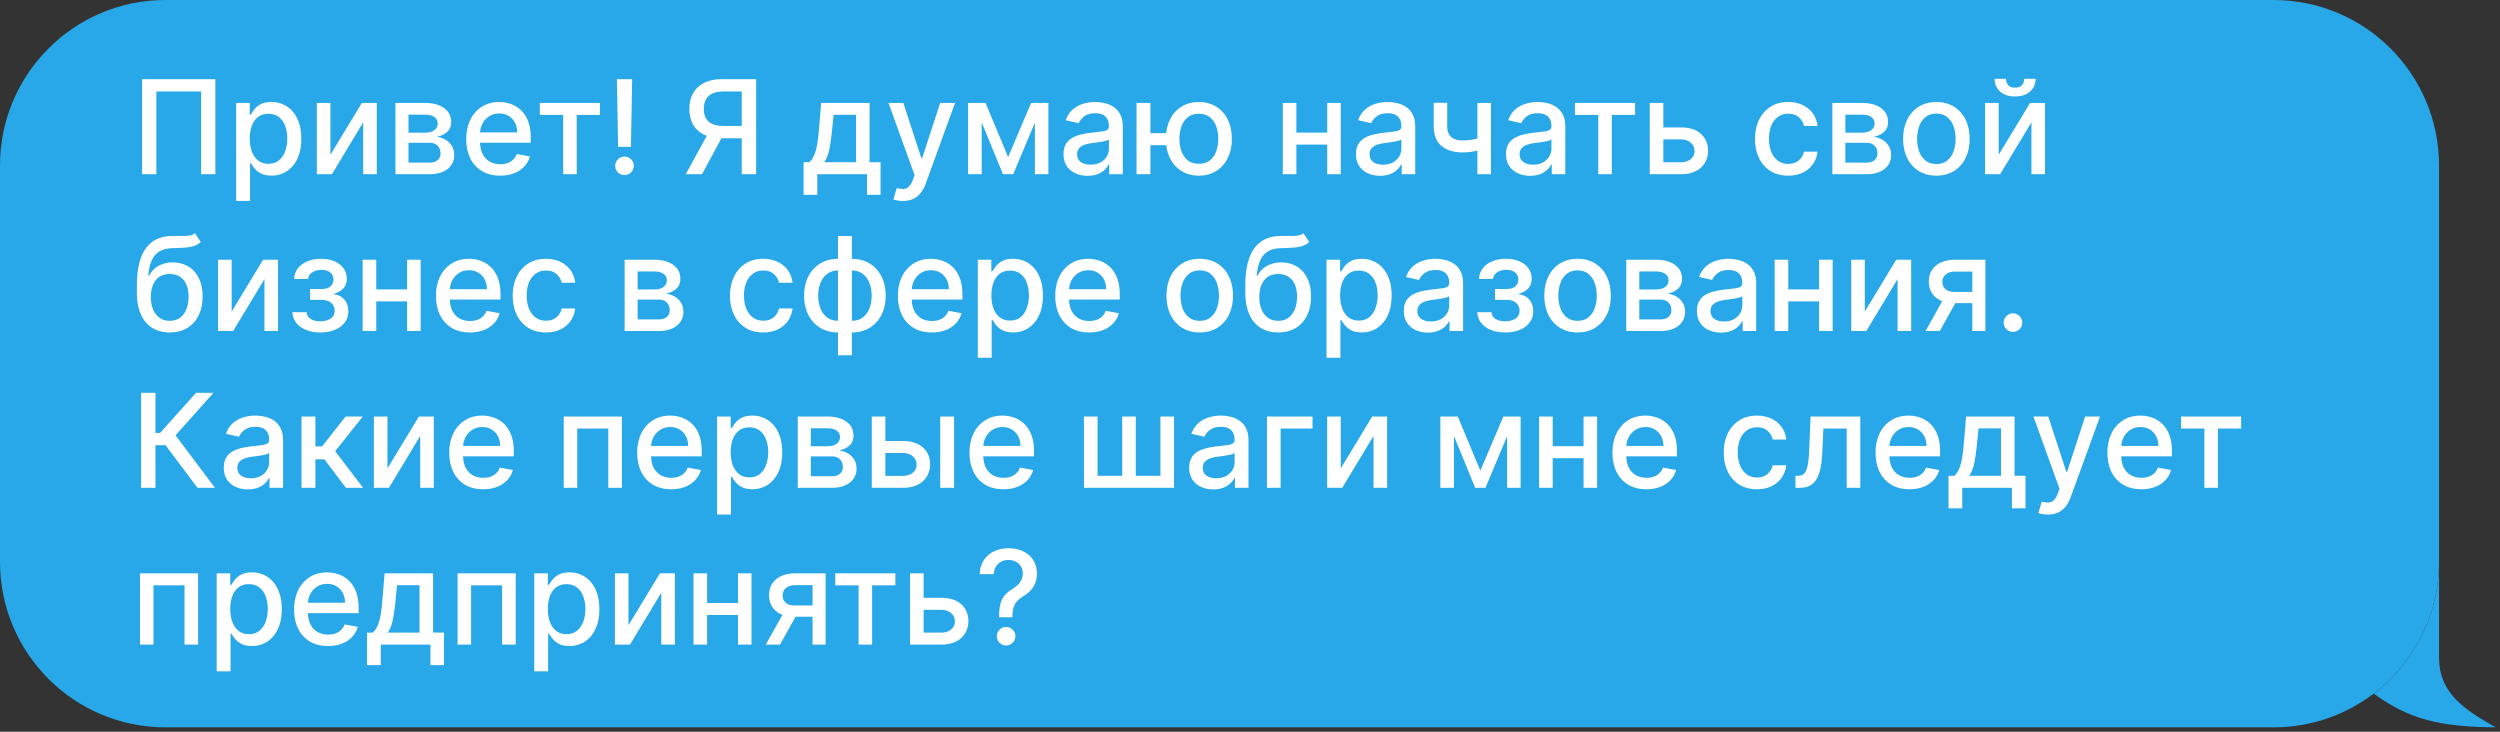 <svg xmlns="http://www.w3.org/2000/svg" width="287" height="84" fill="none"><rect width="100%" height="100%" fill="#333333" stroke="none"/><path fill="#28A8E8" d="M280 19c0-10.493-8.507-19-19-19H19C8.507 0 0 8.507 0 19v45.5c0 10.493 8.507 19 19 19h242c4.322 0 8.308-1.443 11.5-3.874 4.558-3.471 7.5-8.955 7.5-15.126V19z"/><path fill="#28A8E8" d="M280 64.5v11c0 4.126 3 6 6.5 8-6.382-.064-9.866-.875-14-3.874 4.558-3.471 7.5-8.955 7.5-15.126z"/><path fill="#fff" d="M114.697 70.862v-.101c.007-.66.073-1.186.197-1.577.128-.39.309-.706.544-.948a4.14 4.14 0 0 1 .847-.66 3.5 3.5 0 0 0 .575-.453c.17-.167.305-.359.405-.575a1.71 1.71 0 0 0 .149-.72c0-.316-.075-.589-.224-.82a1.492 1.492 0 0 0-.596-.532 1.75 1.75 0 0 0-.821-.192c-.273 0-.534.057-.783.17a1.49 1.49 0 0 0-.618.533c-.163.238-.257.545-.282.921h-1.619c.025-.639.186-1.179.484-1.619a2.84 2.84 0 0 1 1.183-1.007 3.865 3.865 0 0 1 1.635-.34c.654 0 1.225.122 1.715.367.491.241.87.58 1.14 1.017.274.434.411.94.411 1.519 0 .397-.063.756-.187 1.076a2.663 2.663 0 0 1-.533.846c-.227.249-.5.47-.82.66a3.582 3.582 0 0 0-.735.587c-.185.202-.32.442-.405.719-.085.277-.131.62-.138 1.028v.101h-1.524zm.805 3.239c-.292 0-.542-.103-.751-.31a1.03 1.03 0 0 1-.315-.755c0-.292.105-.54.315-.746.209-.21.459-.315.751-.315.287 0 .536.105.745.315a1 1 0 0 1 .32.745c0 .196-.05.375-.149.538-.096.16-.224.288-.384.384-.16.096-.337.144-.532.144zm-9.83-5.471h2.376c1.001 0 1.772.25 2.312.747.539.497.809 1.138.809 1.922 0 .512-.12.972-.362 1.38a2.534 2.534 0 0 1-1.06.97c-.465.234-1.032.351-1.699.351h-3.574v-8.182h1.56v6.808h2.014c.458 0 .834-.12 1.129-.357a1.14 1.14 0 0 0 .442-.922c0-.394-.147-.715-.442-.964-.295-.252-.671-.378-1.129-.378h-2.376v-1.374zm-9.786-1.437v-1.375h6.903v1.375h-2.669V74h-1.555v-6.807h-2.68zM93.284 74v-6.823h-1.96c-.465 0-.827.108-1.087.325-.259.216-.388.5-.388.852 0 .348.119.628.356.841.242.21.58.315 1.013.315h2.53v1.289h-2.53c-.604 0-1.126-.1-1.567-.299a2.338 2.338 0 0 1-1.011-.857c-.235-.37-.352-.806-.352-1.31 0-.515.12-.96.362-1.332a2.393 2.393 0 0 1 1.05-.874c.458-.206 1-.309 1.624-.309h3.457V74h-1.497zm-5.369 0 2.306-4.133h1.63L89.546 74h-1.63zm-2.755-4.778v1.38h-4.43v-1.38h4.431zm-3.984-3.404V74h-1.56v-8.182h1.56zm5.098 0V74h-1.556v-8.182h1.556zm-14.121 5.95 3.606-5.95h1.715V74h-1.56v-5.955L72.322 74h-1.731v-8.182h1.56v5.95zm-10.819 5.301v-11.25h1.555v1.326h.133a4.51 4.51 0 0 1 .4-.591 2.26 2.26 0 0 1 .725-.586c.308-.17.717-.256 1.225-.256a3.2 3.2 0 0 1 1.768.5c.519.334.925.816 1.22 1.444.298.629.447 1.385.447 2.27 0 .884-.147 1.642-.442 2.274-.294.628-.7 1.113-1.214 1.454a3.144 3.144 0 0 1-1.763.506c-.498 0-.904-.083-1.22-.25a2.31 2.31 0 0 1-.735-.586 4.433 4.433 0 0 1-.41-.597h-.096v4.341h-1.593zm1.56-7.16c0 .576.084 1.08.251 1.513.167.433.408.773.724 1.017.317.242.704.363 1.162.363.476 0 .873-.126 1.193-.378.32-.256.561-.602.724-1.04a4.1 4.1 0 0 0 .25-1.475 4.07 4.07 0 0 0-.244-1.454 2.226 2.226 0 0 0-.725-1.017c-.32-.249-.719-.373-1.198-.373-.462 0-.853.119-1.172.357-.316.238-.556.57-.72.996-.163.426-.244.923-.244 1.491zM52.53 74v-8.182h6.675V74h-1.561v-6.807H54.08V74h-1.55zm-10.393 2.36v-3.74h.666a2.12 2.12 0 0 0 .431-.559 3.51 3.51 0 0 0 .304-.772c.085-.298.156-.646.213-1.044.056-.401.106-.86.149-1.374l.256-3.053h5.56v6.803h1.258v3.739h-1.556V74h-5.705v2.36h-1.576zm2.37-3.74h3.654v-5.438h-2.578l-.17 1.689a22.943 22.943 0 0 1-.31 2.237c-.124.628-.322 1.133-.596 1.513zm-6.849 1.545c-.806 0-1.5-.172-2.082-.516a3.505 3.505 0 0 1-1.343-1.465c-.312-.632-.468-1.373-.468-2.221 0-.838.156-1.577.468-2.216a3.64 3.64 0 0 1 1.321-1.497c.569-.359 1.233-.538 1.993-.538.461 0 .909.076 1.342.229.433.153.822.392 1.166.72.345.326.617.75.816 1.272.198.519.298 1.149.298 1.891v.565h-6.504v-1.193h4.943c0-.42-.085-.79-.256-1.114a1.934 1.934 0 0 0-.719-.772 2.01 2.01 0 0 0-1.076-.282c-.447 0-.838.11-1.172.33-.33.216-.586.5-.767.852a2.461 2.461 0 0 0-.266 1.135v.932c0 .547.096 1.012.288 1.395.195.384.467.677.815.88.348.198.754.298 1.22.298.301 0 .577-.043.825-.128.249-.089.464-.22.645-.394.18-.174.32-.39.415-.645l1.508.272a2.73 2.73 0 0 1-.65 1.166 3.15 3.15 0 0 1-1.167.773c-.465.18-.996.271-1.593.271zm-12.784 2.904v-11.25h1.555v1.326h.134a4.45 4.45 0 0 1 .4-.591 2.26 2.26 0 0 1 .723-.586c.31-.17.718-.256 1.226-.256a3.2 3.2 0 0 1 1.768.5c.519.334.925.816 1.22 1.444.298.629.447 1.385.447 2.27 0 .884-.147 1.642-.442 2.274-.295.628-.7 1.113-1.214 1.454a3.145 3.145 0 0 1-1.763.506c-.498 0-.904-.083-1.22-.25a2.31 2.31 0 0 1-.735-.586 4.44 4.44 0 0 1-.41-.597h-.096v4.341h-1.593zm1.56-7.16c0 .576.084 1.08.251 1.513.167.433.409.773.725 1.017.316.242.703.363 1.16.363.477 0 .874-.126 1.194-.378.32-.256.561-.602.724-1.04a4.1 4.1 0 0 0 .25-1.475 4.07 4.07 0 0 0-.244-1.454 2.226 2.226 0 0 0-.725-1.017c-.32-.249-.719-.373-1.198-.373-.462 0-.853.119-1.172.357-.316.238-.556.57-.72.996-.163.426-.244.923-.244 1.491zM16.07 74v-8.182h6.675V74h-1.561v-6.807H17.62V74h-1.55zm234.313-24.807v-1.375h6.903v1.375h-2.668V56h-1.556v-6.807h-2.679zm-4.556 6.972c-.806 0-1.5-.172-2.082-.516a3.505 3.505 0 0 1-1.343-1.465c-.312-.632-.468-1.373-.468-2.221 0-.838.156-1.577.468-2.216a3.644 3.644 0 0 1 1.321-1.497c.569-.359 1.233-.538 1.993-.538.461 0 .909.076 1.342.229.433.153.822.392 1.166.72.345.326.617.75.815 1.272.199.519.299 1.149.299 1.891v.565h-6.504v-1.193h4.943c0-.42-.085-.79-.256-1.114a1.93 1.93 0 0 0-.719-.772 2.008 2.008 0 0 0-1.076-.282c-.447 0-.838.11-1.172.33-.33.217-.586.5-.767.852a2.467 2.467 0 0 0-.266 1.135v.932c0 .547.096 1.012.288 1.395.195.384.467.677.815.88.348.198.754.298 1.219.298.302 0 .577-.043.826-.128a1.79 1.79 0 0 0 .645-.394c.181-.174.319-.39.415-.645l1.508.272a2.738 2.738 0 0 1-.65 1.166 3.15 3.15 0 0 1-1.167.773c-.465.18-.996.271-1.593.271zm-10.737 2.903c-.238 0-.455-.02-.65-.058a2.055 2.055 0 0 1-.437-.117l.384-1.306c.291.079.55.112.777.102a.93.93 0 0 0 .602-.256c.178-.16.334-.42.469-.783l.197-.543-2.994-8.289h1.705l2.072 6.35h.085l2.072-6.35h1.71l-3.372 9.274a3.705 3.705 0 0 1-.596 1.081 2.318 2.318 0 0 1-.863.672 2.826 2.826 0 0 1-1.161.223zm-11.401-.708v-3.74h.666c.171-.156.315-.342.432-.559.12-.216.222-.474.303-.772a7.66 7.66 0 0 0 .213-1.044c.057-.401.107-.86.15-1.374l.255-3.053h5.561v6.803h1.257v3.739h-1.555V56h-5.705v2.36h-1.577zm2.371-3.74h3.654v-5.438h-2.578l-.171 1.689a22.666 22.666 0 0 1-.309 2.237c-.124.628-.323 1.133-.596 1.513zm-6.849 1.545c-.806 0-1.5-.172-2.083-.516a3.51 3.51 0 0 1-1.342-1.465c-.312-.632-.469-1.373-.469-2.221 0-.838.157-1.577.469-2.216a3.644 3.644 0 0 1 1.321-1.497c.568-.359 1.232-.538 1.992-.538.462 0 .909.076 1.343.229.433.153.822.392 1.166.72.345.326.616.75.815 1.272.199.519.298 1.149.298 1.891v.565h-6.503v-1.193h4.943c0-.42-.085-.79-.256-1.114a1.93 1.93 0 0 0-.719-.772 2.008 2.008 0 0 0-1.076-.282c-.447 0-.838.11-1.172.33-.33.217-.586.5-.767.852a2.467 2.467 0 0 0-.266 1.135v.932c0 .547.096 1.012.287 1.395.196.384.467.677.815.88.348.198.755.298 1.22.298.302 0 .577-.043.826-.128.248-.089.463-.22.644-.394.181-.174.32-.39.416-.645l1.507.272a2.71 2.71 0 0 1-.65 1.166c-.309.33-.697.588-1.166.773-.465.18-.996.271-1.593.271zM206.12 56l-.006-1.38h.293c.227 0 .417-.047.57-.143.156-.1.284-.267.384-.501.099-.234.175-.557.229-.97.053-.415.092-.937.117-1.566l.144-3.622h5.71V56H212v-6.807h-2.674l-.128 2.78a11.292 11.292 0 0 1-.207 1.769c-.103.504-.254.925-.453 1.262a1.973 1.973 0 0 1-.767.751c-.313.163-.693.245-1.14.245h-.511zm-4.42.165c-.792 0-1.474-.179-2.046-.538a3.56 3.56 0 0 1-1.31-1.496c-.306-.636-.458-1.364-.458-2.184 0-.831.156-1.565.468-2.2a3.59 3.59 0 0 1 1.322-1.497c.568-.359 1.237-.538 2.008-.538.621 0 1.175.115 1.662.346a2.98 2.98 0 0 1 1.177.959c.302.412.481.893.538 1.444h-1.55a1.859 1.859 0 0 0-.586-.991c-.302-.277-.707-.416-1.215-.416-.444 0-.832.117-1.166.352-.33.23-.588.56-.773.99-.184.427-.277.931-.277 1.513 0 .597.091 1.112.272 1.545.181.433.437.769.767 1.007.334.238.726.357 1.177.357.302 0 .576-.055.821-.165a1.68 1.68 0 0 0 .623-.485c.17-.21.289-.462.357-.757h1.55a3.01 3.01 0 0 1-.517 1.417 2.975 2.975 0 0 1-1.156.98c-.479.238-1.042.357-1.688.357zm-12.694 0c-.806 0-1.5-.172-2.083-.516a3.51 3.51 0 0 1-1.342-1.465c-.312-.632-.469-1.373-.469-2.221 0-.838.157-1.577.469-2.216a3.637 3.637 0 0 1 1.321-1.497c.568-.359 1.232-.538 1.992-.538.462 0 .909.076 1.343.229.433.153.822.392 1.166.72.345.326.616.75.815 1.272.199.519.298 1.149.298 1.891v.565h-6.503v-1.193h4.943c0-.42-.086-.79-.256-1.114a1.93 1.93 0 0 0-.719-.772 2.008 2.008 0 0 0-1.076-.282c-.448 0-.838.11-1.172.33-.33.217-.586.5-.767.852a2.455 2.455 0 0 0-.266 1.135v.932c0 .547.096 1.012.287 1.395.196.384.467.677.815.88.348.198.755.298 1.22.298.302 0 .577-.043.826-.128.248-.089.463-.22.644-.394.181-.174.32-.39.416-.645l1.507.272a2.728 2.728 0 0 1-.65 1.166c-.309.33-.697.588-1.166.773-.465.18-.996.271-1.593.271zm-6.77-4.943v1.38h-4.432v-1.38h4.432zm-3.985-3.404V56h-1.561v-8.182h1.561zm5.098 0V56h-1.556v-8.182h1.556zm-13.405 6.212 2.642-6.212h1.374L170.535 56h-1.182l-3.356-8.182h1.358l2.589 6.211zm-3.031-6.212V56h-1.56v-8.182h1.56zM173.018 56v-8.182h1.55V56h-1.55zm-19.098-2.232 3.606-5.95h1.715V56h-1.56v-5.955L154.091 56h-1.732v-8.182h1.561v5.95zm-3.244-5.95v1.375h-3.659V56h-1.572v-8.182h5.231zm-11.389 8.363a3.34 3.34 0 0 1-1.406-.287 2.369 2.369 0 0 1-.996-.847c-.242-.37-.363-.822-.363-1.358 0-.462.089-.842.267-1.14a1.96 1.96 0 0 1 .719-.709 3.756 3.756 0 0 1 1.012-.394c.373-.089.753-.156 1.14-.203l1.193-.138c.305-.039.527-.101.666-.186.138-.086.208-.224.208-.416v-.037c0-.465-.132-.826-.395-1.081-.259-.256-.646-.384-1.161-.384-.536 0-.959.119-1.267.357-.306.234-.517.495-.634.783l-1.497-.341c.177-.497.437-.898.778-1.204.344-.309.74-.532 1.187-.671a4.64 4.64 0 0 1 1.412-.213c.327 0 .673.039 1.039.117.369.075.713.213 1.033.416a2.3 2.3 0 0 1 .794.868c.206.373.309.857.309 1.454V56h-1.556v-1.118h-.064a2.265 2.265 0 0 1-.463.607 2.465 2.465 0 0 1-.794.495c-.323.132-.71.197-1.161.197zm.346-1.278c.441 0 .817-.087 1.13-.261a1.83 1.83 0 0 0 .719-.682c.167-.284.25-.588.25-.91v-1.055c-.057.056-.167.11-.33.16-.16.045-.343.086-.549.122-.206.032-.407.062-.602.09l-.49.064a3.945 3.945 0 0 0-.847.198 1.456 1.456 0 0 0-.607.399c-.149.17-.224.398-.224.682 0 .394.146.692.437.895.291.199.662.298 1.113.298zm-15.194-7.085H126v6.803h2.829v-6.803h1.56v6.803h2.829v-6.803h1.561V56h-10.34v-8.182zm-9.246 8.347c-.806 0-1.501-.172-2.083-.516a3.503 3.503 0 0 1-1.342-1.465c-.313-.632-.469-1.373-.469-2.221 0-.838.156-1.577.469-2.216a3.637 3.637 0 0 1 1.321-1.497c.568-.359 1.232-.538 1.992-.538.461 0 .909.076 1.342.229a3.26 3.26 0 0 1 1.167.72c.344.326.616.75.815 1.272.199.519.298 1.149.298 1.891v.565h-6.504v-1.193h4.943c0-.42-.085-.79-.255-1.114a1.939 1.939 0 0 0-.72-.772 2.008 2.008 0 0 0-1.076-.282c-.447 0-.838.11-1.171.33a2.21 2.21 0 0 0-.767.852 2.455 2.455 0 0 0-.267 1.135v.932c0 .547.096 1.012.288 1.395.195.384.467.677.815.88.348.198.754.298 1.22.298.301 0 .577-.043.825-.128.249-.089.464-.22.645-.394.181-.174.319-.39.415-.645l1.508.272a2.738 2.738 0 0 1-.65 1.166 3.15 3.15 0 0 1-1.167.773c-.465.18-.996.271-1.592.271zm-13.915-5.535h2.375c1.002 0 1.772.25 2.312.747.54.497.81 1.138.81 1.922 0 .512-.121.972-.362 1.38a2.54 2.54 0 0 1-1.06.97c-.466.234-1.032.351-1.7.351h-3.574v-8.182h1.561v6.808h2.013c.458 0 .835-.12 1.13-.357.294-.241.442-.549.442-.922 0-.394-.148-.715-.442-.964-.295-.252-.672-.378-1.13-.378h-2.375v-1.374zm6.658 5.37v-8.182h1.593V56h-1.593zm-16.353 0v-8.182h3.393c.923 0 1.655.197 2.195.592.54.39.81.921.81 1.592 0 .48-.153.86-.459 1.14-.305.28-.71.469-1.214.565.366.042.701.153 1.006.33.306.174.551.409.736.703.188.295.282.646.282 1.055 0 .433-.112.817-.336 1.15-.223.33-.548.59-.974.778-.423.185-.933.277-1.53.277h-3.909zm1.497-1.331h2.413c.394 0 .703-.095.927-.283.223-.188.335-.444.335-.767 0-.38-.112-.678-.335-.895-.224-.22-.533-.33-.927-.33H93.08v2.275zm0-3.441h1.912c.298 0 .554-.043.767-.128.217-.086.382-.206.495-.363a.929.929 0 0 0 .176-.564.848.848 0 0 0-.389-.74c-.259-.178-.614-.267-1.065-.267H93.08v2.062zm-10.755 7.841v-11.25h1.556v1.326h.133a4.45 4.45 0 0 1 .4-.592 2.26 2.26 0 0 1 .724-.585c.309-.17.717-.256 1.225-.256a3.2 3.2 0 0 1 1.768.5c.519.334.925.816 1.22 1.444.298.629.448 1.385.448 2.27 0 .884-.148 1.642-.443 2.274-.294.628-.7 1.113-1.214 1.454a3.145 3.145 0 0 1-1.763.506c-.497 0-.904-.083-1.22-.25a2.31 2.31 0 0 1-.735-.586 4.43 4.43 0 0 1-.41-.597h-.096v4.342h-1.593zm1.56-7.16c0 .576.084 1.08.251 1.513.167.433.409.773.725 1.018.316.241.703.362 1.16.362.477 0 .874-.126 1.194-.378.32-.256.561-.602.724-1.04a4.1 4.1 0 0 0 .25-1.475 4.07 4.07 0 0 0-.244-1.454 2.226 2.226 0 0 0-.725-1.017c-.32-.249-.719-.373-1.198-.373-.462 0-.852.119-1.172.357-.316.238-.556.57-.72.996-.162.426-.244.923-.244 1.491zm-6.837 4.256c-.806 0-1.5-.172-2.083-.516a3.505 3.505 0 0 1-1.342-1.465c-.313-.632-.469-1.373-.469-2.221 0-.838.157-1.577.469-2.216a3.64 3.64 0 0 1 1.321-1.497c.568-.359 1.232-.538 1.992-.538.462 0 .91.076 1.343.229a3.25 3.25 0 0 1 1.166.72c.345.326.616.75.815 1.272.199.519.298 1.149.298 1.891v.565h-6.504v-1.193h4.944c0-.42-.086-.79-.256-1.114a1.933 1.933 0 0 0-.72-.772 2.01 2.01 0 0 0-1.075-.282c-.448 0-.838.11-1.172.33-.33.217-.586.5-.767.852a2.46 2.46 0 0 0-.266 1.135v.932c0 .547.096 1.012.287 1.395.196.384.467.677.815.88.348.198.755.298 1.22.298.302 0 .577-.043.826-.128.248-.089.463-.22.644-.394.181-.174.32-.39.416-.645l1.507.272a2.73 2.73 0 0 1-.65 1.166 3.15 3.15 0 0 1-1.166.773c-.465.18-.996.271-1.593.271zM64.718 56v-8.182h6.674V56h-1.56v-6.807h-3.564V56h-1.55zm-9.247.165c-.806 0-1.5-.172-2.083-.516a3.505 3.505 0 0 1-1.342-1.465c-.313-.632-.469-1.373-.469-2.221 0-.838.156-1.577.469-2.216a3.64 3.64 0 0 1 1.32-1.497c.57-.359 1.233-.538 1.993-.538.462 0 .91.076 1.342.229a3.24 3.24 0 0 1 1.167.72c.344.326.616.75.815 1.272.199.519.298 1.149.298 1.891v.565h-6.504v-1.193h4.944c0-.42-.086-.79-.256-1.114a1.934 1.934 0 0 0-.72-.772 2.01 2.01 0 0 0-1.075-.282c-.448 0-.838.11-1.172.33-.33.217-.586.5-.767.852a2.461 2.461 0 0 0-.267 1.135v.932c0 .547.096 1.012.288 1.395.196.384.467.677.815.88.348.198.755.298 1.22.298.302 0 .577-.043.826-.128.248-.089.463-.22.644-.394.181-.174.32-.39.416-.645l1.507.272a2.73 2.73 0 0 1-.65 1.166 3.15 3.15 0 0 1-1.166.773c-.465.18-.996.271-1.593.271zm-10.989-2.397 3.606-5.95h1.715V56h-1.56v-5.955L44.652 56H42.92v-8.182h1.56v5.95zM34.615 56v-8.182h1.593v3.43h.767l2.7-3.43h1.972l-3.17 3.98L41.684 56h-1.976l-2.467-3.27h-1.033V56h-1.593zm-6.158.181a3.34 3.34 0 0 1-1.406-.287 2.369 2.369 0 0 1-.996-.847c-.242-.37-.363-.822-.363-1.358 0-.462.09-.842.267-1.14.177-.299.417-.535.719-.709a3.763 3.763 0 0 1 1.012-.394c.373-.089.753-.156 1.14-.203l1.193-.138c.305-.039.527-.101.666-.186.138-.086.208-.224.208-.416v-.037c0-.465-.132-.826-.395-1.081-.259-.256-.646-.384-1.16-.384-.537 0-.96.119-1.269.357-.305.234-.516.495-.634.783l-1.496-.341c.177-.497.436-.898.777-1.204a3.16 3.16 0 0 1 1.188-.671 4.636 4.636 0 0 1 1.412-.213c.327 0 .673.039 1.039.117.369.075.713.213 1.033.416.323.202.588.491.794.868.206.373.309.857.309 1.454V56h-1.556v-1.118h-.064a2.268 2.268 0 0 1-.463.607c-.206.199-.47.364-.794.495-.323.132-.71.197-1.161.197zm.346-1.278c.44 0 .817-.087 1.13-.261a1.82 1.82 0 0 0 .718-.682c.167-.284.25-.588.25-.91v-1.055c-.056.056-.166.11-.33.16a5.58 5.58 0 0 1-.548.122c-.206.032-.407.062-.602.09l-.49.064a3.941 3.941 0 0 0-.847.198 1.454 1.454 0 0 0-.607.399c-.15.17-.224.398-.224.682 0 .394.146.692.437.895.291.199.662.298 1.113.298zM22.67 56l-3.665-4.89h-1.16V56h-1.647V45.09h1.646v4.608h.538l4.123-4.607h2.008l-4.362 4.884L24.678 56H22.67zm208.42-17.9c-.291 0-.542-.102-.751-.308a1.03 1.03 0 0 1-.315-.756c0-.292.105-.54.315-.746.209-.21.46-.314.751-.314s.541.104.751.314c.209.206.314.454.314.746 0 .195-.05.374-.149.538a1.1 1.1 0 0 1-.384.383 1.012 1.012 0 0 1-.532.144zm-4.666-.1v-6.823h-1.96c-.465 0-.828.108-1.087.325-.259.216-.389.5-.389.852 0 .348.119.628.357.842.242.209.579.314 1.012.314h2.53v1.289h-2.53c-.603 0-1.125-.1-1.566-.298a2.337 2.337 0 0 1-1.012-.858c-.234-.37-.351-.806-.351-1.31 0-.515.12-.96.362-1.332a2.395 2.395 0 0 1 1.049-.874c.458-.206 1-.309 1.625-.309h3.457V38h-1.497zm-5.369 0 2.306-4.133h1.63L222.685 38h-1.63zm-6.974-2.232 3.606-5.95h1.716V38h-1.561v-5.955L214.252 38h-1.731v-8.182h1.56v5.95zm-4.804-2.546v1.38h-4.432v-1.38h4.432zm-3.985-3.404V38h-1.561v-8.182h1.561zm5.098 0V38h-1.556v-8.182h1.556zm-12.817 8.363a3.34 3.34 0 0 1-1.406-.287 2.369 2.369 0 0 1-.996-.847c-.242-.37-.362-.822-.362-1.358 0-.462.088-.842.266-1.14a1.96 1.96 0 0 1 .719-.709 3.756 3.756 0 0 1 1.012-.394c.373-.089.753-.156 1.14-.203l1.193-.138c.306-.039.528-.101.666-.186.139-.086.208-.224.208-.416v-.037c0-.465-.132-.826-.394-1.082-.26-.255-.647-.383-1.162-.383-.536 0-.958.119-1.267.357-.306.234-.517.495-.634.783l-1.497-.341c.178-.497.437-.899.778-1.204.344-.309.74-.532 1.188-.671a4.628 4.628 0 0 1 1.411-.213c.327 0 .673.039 1.039.117.369.075.714.213 1.033.416a2.3 2.3 0 0 1 .794.868c.206.373.309.857.309 1.454V38h-1.556v-1.118h-.064a2.265 2.265 0 0 1-.463.607c-.206.199-.47.364-.794.495-.323.132-.71.197-1.161.197zm.346-1.278c.441 0 .817-.087 1.13-.261a1.83 1.83 0 0 0 .719-.682c.167-.284.25-.588.25-.91v-1.055c-.057.056-.167.11-.33.16-.16.046-.343.086-.549.122a62.61 62.61 0 0 1-.602.09l-.49.064a3.945 3.945 0 0 0-.847.198 1.456 1.456 0 0 0-.607.399c-.149.17-.224.398-.224.682 0 .394.146.692.437.895.291.199.662.298 1.113.298zM186.695 38v-8.182h3.393c.924 0 1.655.197 2.195.592.54.39.81.921.81 1.592 0 .48-.153.86-.458 1.14-.306.28-.711.469-1.215.565.366.042.701.153 1.007.33.305.174.55.409.735.703.188.295.282.646.282 1.055 0 .433-.112.817-.335 1.15-.224.33-.549.59-.975.778-.423.185-.932.277-1.529.277h-3.91zm1.497-1.331h2.413c.394 0 .703-.095.927-.283.224-.188.336-.444.336-.767 0-.38-.112-.678-.336-.895-.224-.22-.533-.33-.927-.33h-2.413v2.275zm0-3.442h1.912c.299 0 .554-.042.767-.127.217-.086.382-.206.496-.363a.93.93 0 0 0 .176-.564.849.849 0 0 0-.389-.74c-.259-.178-.615-.267-1.066-.267h-1.896v2.061zm-7.088 4.938c-.767 0-1.436-.175-2.008-.527a3.555 3.555 0 0 1-1.332-1.475c-.316-.632-.474-1.371-.474-2.216 0-.85.158-1.591.474-2.227.316-.636.76-1.13 1.332-1.48.572-.352 1.241-.528 2.008-.528.767 0 1.436.176 2.008.527a3.547 3.547 0 0 1 1.332 1.481c.316.636.474 1.378.474 2.227 0 .845-.158 1.584-.474 2.216a3.555 3.555 0 0 1-1.332 1.475c-.572.352-1.241.527-2.008.527zm.005-1.337c.497 0 .909-.131 1.236-.394a2.31 2.31 0 0 0 .725-1.05c.159-.436.239-.917.239-1.443 0-.522-.08-1.001-.239-1.438a2.348 2.348 0 0 0-.725-1.06c-.327-.266-.739-.4-1.236-.4-.5 0-.916.134-1.246.4a2.38 2.38 0 0 0-.73 1.06 4.249 4.249 0 0 0-.234 1.438c0 .526.078 1.007.234 1.444.16.437.403.786.73 1.05.33.262.746.393 1.246.393zm-11.509-.99h1.63a.944.944 0 0 0 .452.772c.284.181.652.272 1.103.272.458 0 .849-.098 1.172-.293.323-.2.485-.506.485-.922 0-.248-.063-.465-.187-.65a1.185 1.185 0 0 0-.517-.437 1.832 1.832 0 0 0-.783-.154h-1.331v-1.252h1.331c.451 0 .789-.103 1.013-.309.223-.206.335-.463.335-.772a.999.999 0 0 0-.362-.804c-.238-.206-.57-.31-.996-.31-.433 0-.794.098-1.082.294-.287.191-.438.44-.452.745h-1.609a1.99 1.99 0 0 1 .416-1.204 2.635 2.635 0 0 1 1.086-.81c.458-.194.978-.292 1.561-.292.607 0 1.133.098 1.577.293.443.195.786.465 1.028.81.245.344.367.74.367 1.187 0 .451-.135.82-.405 1.108-.266.284-.614.489-1.044.613v.085c.316.022.597.117.842.288.245.17.437.396.575.676.139.28.208.599.208.954 0 .5-.139.934-.416 1.3-.273.365-.653.648-1.139.846-.483.196-1.036.293-1.657.293-.604 0-1.145-.094-1.625-.282-.476-.192-.854-.462-1.134-.81a2.048 2.048 0 0 1-.442-1.235zm-5.674 2.343c-.519 0-.988-.095-1.407-.287a2.369 2.369 0 0 1-.996-.847c-.241-.37-.362-.822-.362-1.358 0-.462.089-.842.266-1.14a1.97 1.97 0 0 1 .72-.709 3.743 3.743 0 0 1 1.012-.394 10.17 10.17 0 0 1 1.14-.203l1.193-.138c.305-.039.527-.101.666-.186.138-.086.207-.224.207-.416v-.037c0-.465-.131-.826-.394-1.082-.259-.255-.646-.383-1.161-.383-.536 0-.959.119-1.268.357-.305.234-.517.495-.634.783l-1.497-.341c.178-.497.437-.899.778-1.204a3.163 3.163 0 0 1 1.188-.671 4.634 4.634 0 0 1 1.412-.213c.326 0 .673.039 1.038.117.37.075.714.213 1.034.416.323.202.587.491.793.868.206.373.309.857.309 1.454V38h-1.555v-1.118h-.064a2.265 2.265 0 0 1-.463.607 2.465 2.465 0 0 1-.794.495c-.323.132-.71.197-1.161.197zm.346-1.278c.44 0 .817-.087 1.129-.261.316-.174.556-.401.719-.682.167-.284.251-.588.251-.91v-1.055c-.057.056-.167.11-.331.16a5.065 5.065 0 0 1-.548.122c-.206.032-.407.062-.602.09l-.49.064a3.945 3.945 0 0 0-.847.198 1.45 1.45 0 0 0-.607.399c-.15.17-.224.398-.224.682 0 .394.145.692.437.895.291.199.662.298 1.113.298zm-11.986 4.166v-11.25h1.556v1.326h.133c.092-.17.225-.368.399-.591.174-.224.416-.42.725-.586.309-.17.717-.256 1.225-.256a3.2 3.2 0 0 1 1.768.5c.519.334.925.816 1.22 1.444.298.629.448 1.385.448 2.27 0 .884-.148 1.642-.443 2.274-.294.628-.699 1.113-1.214 1.454a3.145 3.145 0 0 1-1.763.506c-.497 0-.904-.083-1.22-.25a2.297 2.297 0 0 1-.735-.586 4.401 4.401 0 0 1-.41-.597h-.096v4.342h-1.593zm1.561-7.16c0 .576.083 1.08.25 1.513.167.433.409.773.725 1.018.316.241.703.362 1.161.362.476 0 .873-.126 1.193-.378.32-.256.561-.602.724-1.04a4.1 4.1 0 0 0 .251-1.475c0-.54-.082-1.024-.245-1.454-.16-.43-.401-.769-.725-1.017-.319-.249-.719-.373-1.198-.373-.462 0-.852.119-1.172.357-.316.238-.556.57-.719.996-.163.426-.245.923-.245 1.491zm-4.213-7.138.66 1.007a2.164 2.164 0 0 1-.836.48 4.773 4.773 0 0 1-1.071.175c-.404.022-.868.041-1.39.059-.589.018-1.074.146-1.454.383-.38.235-.673.583-.879 1.045-.202.458-.334 1.033-.394 1.725h.101a2.645 2.645 0 0 1 1.108-1.14 3.37 3.37 0 0 1 1.603-.378c.661 0 1.249.151 1.764.453.514.302.919.744 1.214 1.326.298.58.447 1.288.447 2.126 0 .849-.156 1.582-.468 2.2a3.395 3.395 0 0 1-1.311 1.433c-.561.333-1.223.5-1.987.5-.763 0-1.429-.172-1.997-.516-.565-.348-1.003-.863-1.316-1.545-.309-.682-.463-1.524-.463-2.525v-.81c0-1.871.334-3.28 1.001-4.224.668-.944 1.666-1.43 2.994-1.454.43-.01.813-.012 1.15-.005.338.003.633-.013.885-.048.255-.04.468-.128.639-.267zm-2.887 10.057c.444 0 .825-.112 1.145-.335.323-.228.572-.549.746-.964.174-.416.261-.906.261-1.47 0-.555-.087-1.025-.261-1.412a1.957 1.957 0 0 0-.746-.884c-.323-.206-.71-.31-1.161-.31-.334 0-.632.06-.895.176a1.823 1.823 0 0 0-.677.506 2.444 2.444 0 0 0-.431.82c-.099.32-.153.688-.16 1.103 0 .846.194 1.519.581 2.02.39.5.923.75 1.598.75zm-9.017 1.337c-.767 0-1.436-.175-2.008-.527a3.555 3.555 0 0 1-1.332-1.475c-.316-.632-.474-1.371-.474-2.216 0-.85.158-1.591.474-2.227.316-.636.76-1.13 1.332-1.48.572-.352 1.241-.528 2.008-.528.767 0 1.436.176 2.008.527a3.547 3.547 0 0 1 1.332 1.481c.316.636.474 1.378.474 2.227 0 .845-.158 1.584-.474 2.216a3.555 3.555 0 0 1-1.332 1.475c-.572.352-1.241.527-2.008.527zm.005-1.337c.497 0 .909-.131 1.236-.394.327-.263.568-.612.724-1.05.16-.436.24-.917.24-1.443 0-.522-.08-1.001-.24-1.438a2.338 2.338 0 0 0-.724-1.06c-.327-.266-.739-.4-1.236-.4-.5 0-.916.134-1.246.4a2.38 2.38 0 0 0-.73 1.06 4.249 4.249 0 0 0-.234 1.438c0 .526.078 1.007.234 1.444.16.437.403.786.73 1.05.33.262.746.393 1.246.393zm-12.699 1.337c-.806 0-1.5-.172-2.082-.516a3.505 3.505 0 0 1-1.343-1.465c-.312-.632-.468-1.373-.468-2.221 0-.838.156-1.577.468-2.216a3.644 3.644 0 0 1 1.321-1.497c.569-.359 1.233-.538 1.993-.538.461 0 .909.076 1.342.229.433.153.822.392 1.166.72.345.326.617.75.815 1.272.199.519.299 1.149.299 1.891v.565h-6.504v-1.193h4.943c0-.42-.085-.79-.256-1.114a1.93 1.93 0 0 0-.719-.772 2.008 2.008 0 0 0-1.076-.282c-.447 0-.838.11-1.172.33-.33.216-.586.5-.767.852a2.467 2.467 0 0 0-.266 1.135v.932c0 .547.096 1.012.288 1.395.195.384.467.677.815.88.348.198.754.298 1.219.298.302 0 .577-.043.826-.128a1.79 1.79 0 0 0 .645-.394c.181-.174.319-.39.415-.645l1.507.272c-.12.444-.337.833-.649 1.166a3.15 3.15 0 0 1-1.167.773c-.465.18-.996.271-1.593.271zm-12.784 2.904v-11.25h1.555v1.326h.134c.092-.17.225-.368.399-.591.174-.224.416-.42.724-.586.309-.17.718-.256 1.226-.256a3.2 3.2 0 0 1 1.768.5c.519.334.925.816 1.22 1.444.298.629.447 1.385.447 2.27 0 .884-.147 1.642-.442 2.274-.295.628-.699 1.113-1.214 1.454a3.145 3.145 0 0 1-1.763.506c-.498 0-.904-.083-1.22-.25a2.297 2.297 0 0 1-.735-.586 4.31 4.31 0 0 1-.41-.597h-.096v4.342h-1.593zm1.561-7.16c0 .576.083 1.08.25 1.513.167.433.408.773.724 1.018.317.241.704.362 1.162.362.476 0 .873-.126 1.193-.378a2.35 2.35 0 0 0 .724-1.04 4.1 4.1 0 0 0 .251-1.475c0-.54-.082-1.024-.245-1.454a2.23 2.23 0 0 0-.725-1.017c-.319-.249-.719-.373-1.198-.373-.462 0-.853.119-1.172.357-.316.238-.556.57-.719.996-.164.426-.245.923-.245 1.491zm-6.838 4.256c-.806 0-1.5-.172-2.083-.516a3.503 3.503 0 0 1-1.342-1.465c-.313-.632-.469-1.373-.469-2.221 0-.838.156-1.577.469-2.216a3.637 3.637 0 0 1 1.321-1.497c.568-.359 1.232-.538 1.992-.538.462 0 .909.076 1.342.229a3.24 3.24 0 0 1 1.167.72c.344.326.616.75.815 1.272.199.519.298 1.149.298 1.891v.565h-6.504v-1.193h4.943c0-.42-.085-.79-.255-1.114a1.936 1.936 0 0 0-.719-.772 2.01 2.01 0 0 0-1.076-.282c-.448 0-.838.11-1.172.33-.33.216-.586.5-.767.852a2.455 2.455 0 0 0-.267 1.135v.932c0 .547.096 1.012.288 1.395.195.384.467.677.815.88.348.198.755.298 1.22.298.302 0 .577-.043.825-.128.249-.089.464-.22.645-.394.181-.174.32-.39.416-.645l1.507.272a2.728 2.728 0 0 1-.65 1.166c-.309.33-.698.588-1.166.773-.466.18-.997.271-1.593.271zm-10.772 2.621V27.09h1.593v13.695h-1.593zm0-2.621a4.08 4.08 0 0 1-1.582-.298 3.542 3.542 0 0 1-1.23-.863 3.91 3.91 0 0 1-.8-1.337 5.1 5.1 0 0 1-.276-1.72c0-.636.092-1.213.276-1.732a3.91 3.91 0 0 1 .8-1.337 3.54 3.54 0 0 1 1.23-.863 4.002 4.002 0 0 1 1.582-.303h.394v8.453h-.394zm0-1.342h.224v-5.77h-.224c-.384 0-.717.079-1.002.235a2.02 2.02 0 0 0-.708.634c-.188.266-.33.574-.426.922a4.284 4.284 0 0 0-.139 1.102c0 .519.084.996.25 1.433.168.433.42.783.757 1.05.337.262.76.394 1.268.394zm1.593 1.342h-.4v-8.453h.4c.578 0 1.106.1 1.582.303.475.203.884.49 1.225.863.344.373.609.819.793 1.337.189.519.283 1.096.283 1.731 0 .629-.094 1.202-.283 1.72a3.84 3.84 0 0 1-.793 1.338 3.49 3.49 0 0 1-1.225.863 4.064 4.064 0 0 1-1.582.298zm0-1.342c.383 0 .717-.075 1.001-.224a2.04 2.04 0 0 0 .709-.629c.188-.27.328-.577.42-.921.093-.348.139-.716.139-1.103 0-.515-.084-.99-.25-1.427a2.365 2.365 0 0 0-.752-1.06c-.337-.27-.76-.405-1.267-.405h-.23v5.769h.23zm-10.178 1.342c-.792 0-1.474-.179-2.046-.538a3.562 3.562 0 0 1-1.31-1.496c-.306-.636-.458-1.364-.458-2.184 0-.831.156-1.565.468-2.2a3.59 3.59 0 0 1 1.322-1.497c.568-.359 1.237-.538 2.008-.538.621 0 1.175.115 1.662.346a2.98 2.98 0 0 1 1.177.959c.302.412.481.893.538 1.444h-1.55a1.857 1.857 0 0 0-.586-.991c-.302-.277-.707-.416-1.215-.416-.444 0-.832.117-1.166.352-.33.23-.588.56-.773.99-.184.427-.277.931-.277 1.513 0 .597.09 1.112.272 1.545.181.433.437.769.767 1.007.334.238.726.357 1.177.357.302 0 .576-.055.82-.165.25-.114.457-.276.624-.485.17-.21.29-.462.357-.757h1.55a3.012 3.012 0 0 1-.517 1.417 2.973 2.973 0 0 1-1.156.98c-.48.238-1.042.357-1.688.357zM71.705 38v-8.182h3.393c.924 0 1.655.197 2.195.592.54.39.81.921.81 1.592 0 .48-.153.86-.459 1.14-.305.28-.71.469-1.214.565.366.042.701.153 1.007.33.305.174.55.409.735.703.188.295.282.646.282 1.055 0 .433-.112.817-.336 1.15-.223.33-.548.59-.974.778-.423.185-.933.277-1.53.277h-3.909zm1.497-1.331h2.413c.394 0 .703-.095.927-.283.223-.188.335-.444.335-.767 0-.38-.112-.678-.335-.895-.224-.22-.533-.33-.927-.33h-2.413v2.275zm0-3.442h1.912c.298 0 .554-.042.767-.127.217-.086.382-.206.496-.363a.929.929 0 0 0 .175-.564.848.848 0 0 0-.389-.74c-.259-.178-.614-.267-1.065-.267h-1.896v2.061zm-10.531 4.938c-.792 0-1.473-.179-2.045-.538a3.562 3.562 0 0 1-1.31-1.496c-.306-.636-.459-1.364-.459-2.184 0-.831.157-1.565.47-2.2a3.59 3.59 0 0 1 1.32-1.497c.568-.359 1.238-.538 2.008-.538.622 0 1.176.115 1.662.346a2.98 2.98 0 0 1 1.178.959c.301.412.48.893.537 1.444h-1.55a1.857 1.857 0 0 0-.585-.991c-.302-.277-.707-.416-1.215-.416-.444 0-.833.117-1.167.352-.33.23-.587.56-.772.99-.185.427-.277.931-.277 1.513 0 .597.09 1.112.272 1.545.18.433.437.769.767 1.007.334.238.726.357 1.177.357.302 0 .575-.055.82-.165.249-.114.457-.276.623-.485.171-.21.29-.462.357-.757h1.55a3.012 3.012 0 0 1-.516 1.417 2.972 2.972 0 0 1-1.156.98c-.48.238-1.042.357-1.689.357zm-8.724 0c-.806 0-1.5-.172-2.082-.516a3.505 3.505 0 0 1-1.343-1.465c-.312-.632-.468-1.373-.468-2.221 0-.838.156-1.577.468-2.216a3.64 3.64 0 0 1 1.322-1.497c.568-.359 1.232-.538 1.992-.538.461 0 .909.076 1.342.229.433.153.822.392 1.167.72.344.326.616.75.815 1.272.198.519.298 1.149.298 1.891v.565h-6.504v-1.193h4.943c0-.42-.085-.79-.256-1.114a1.933 1.933 0 0 0-.719-.772 2.01 2.01 0 0 0-1.076-.282c-.447 0-.838.11-1.172.33-.33.216-.585.5-.767.852a2.46 2.46 0 0 0-.266 1.135v.932c0 .547.096 1.012.288 1.395.195.384.467.677.815.88.348.198.754.298 1.22.298.301 0 .577-.043.825-.128.249-.089.464-.22.645-.394.18-.174.32-.39.415-.645l1.508.272a2.73 2.73 0 0 1-.65 1.166 3.15 3.15 0 0 1-1.167.773c-.465.18-.996.271-1.593.271zm-6.77-4.943v1.38h-4.432v-1.38h4.432zm-3.984-3.404V38h-1.561v-8.182h1.56zm5.097 0V38h-1.555v-8.182h1.555zm-14.716 6.02h1.63a.944.944 0 0 0 .453.772c.284.181.652.272 1.103.272.458 0 .848-.098 1.172-.293.323-.2.484-.506.484-.922a1.14 1.14 0 0 0-.186-.65 1.184 1.184 0 0 0-.517-.437 1.833 1.833 0 0 0-.783-.154h-1.332v-1.252h1.332c.451 0 .788-.103 1.012-.309.224-.206.336-.463.336-.772a.997.997 0 0 0-.362-.804c-.238-.206-.57-.31-.997-.31-.433 0-.793.098-1.08.294-.289.191-.44.44-.454.745h-1.608a1.99 1.99 0 0 1 .415-1.204 2.64 2.64 0 0 1 1.087-.81c.458-.194.978-.292 1.56-.292.608 0 1.133.098 1.577.293.444.195.787.465 1.028.81.245.344.368.74.368 1.187 0 .451-.135.82-.405 1.108-.266.284-.614.489-1.044.613v.085c.316.022.596.117.842.288.245.17.436.396.575.676.138.28.208.599.208.954 0 .5-.139.934-.416 1.3-.273.365-.653.648-1.14.846-.483.196-1.035.293-1.656.293-.604 0-1.146-.094-1.625-.282-.476-.192-.854-.462-1.135-.81a2.053 2.053 0 0 1-.442-1.235zm-6.978-.07 3.606-5.95h1.715V38h-1.56v-5.955L26.767 38h-1.732v-8.182h1.56v5.95zm-4.213-8.997.66 1.007a2.169 2.169 0 0 1-.836.48 4.77 4.77 0 0 1-1.07.175c-.405.022-.869.041-1.39.059-.59.018-1.075.146-1.455.383-.38.235-.673.583-.879 1.045-.202.458-.334 1.033-.394 1.725h.101a2.645 2.645 0 0 1 1.108-1.14 3.371 3.371 0 0 1 1.603-.378c.66 0 1.249.151 1.764.453.515.302.92.744 1.214 1.326.298.58.447 1.288.447 2.126 0 .849-.156 1.582-.468 2.2a3.395 3.395 0 0 1-1.31 1.433c-.562.333-1.224.5-1.988.5-.763 0-1.429-.172-1.997-.516-.565-.348-1.003-.863-1.316-1.545-.309-.682-.463-1.524-.463-2.525v-.81c0-1.871.334-3.28 1.001-4.224.668-.944 1.666-1.43 2.994-1.454.43-.01.813-.012 1.15-.005.338.003.633-.013.885-.048.255-.04.468-.128.639-.267zm-2.887 10.057c.444 0 .826-.112 1.145-.335.323-.228.572-.549.746-.964.174-.416.26-.906.26-1.47 0-.555-.086-1.025-.26-1.412a1.956 1.956 0 0 0-.746-.884c-.323-.206-.71-.31-1.161-.31-.334 0-.632.06-.895.176a1.817 1.817 0 0 0-.677.506 2.432 2.432 0 0 0-.431.82c-.1.32-.153.688-.16 1.103 0 .846.194 1.519.58 2.02.391.5.924.75 1.599.75zm209.951-19.06 3.607-5.95h1.715V20h-1.561v-5.956L229.618 20h-1.731v-8.182h1.56v5.95zm2.925-8.72h1.31c0 .6-.213 1.088-.639 1.465-.423.373-.994.559-1.715.559-.718 0-1.288-.186-1.71-.56-.423-.376-.634-.864-.634-1.464h1.305c0 .266.078.502.234.708.157.203.425.304.805.304.373 0 .639-.101.799-.304.163-.202.245-.438.245-.708zm-10.077 11.117c-.767 0-1.436-.175-2.008-.527a3.553 3.553 0 0 1-1.331-1.475c-.317-.633-.475-1.371-.475-2.216 0-.85.158-1.591.475-2.227a3.545 3.545 0 0 1 1.331-1.48c.572-.352 1.241-.528 2.008-.528.767 0 1.437.176 2.009.527a3.551 3.551 0 0 1 1.331 1.481c.316.636.474 1.378.474 2.227 0 .845-.158 1.584-.474 2.216a3.56 3.56 0 0 1-1.331 1.475c-.572.352-1.242.527-2.009.527zm.006-1.337c.497 0 .909-.131 1.235-.394.327-.263.569-.612.725-1.05.16-.436.24-.917.24-1.443 0-.522-.08-1.001-.24-1.438a2.34 2.34 0 0 0-.725-1.06c-.326-.266-.738-.4-1.235-.4-.501 0-.916.134-1.247.4-.326.266-.57.62-.73 1.06a4.249 4.249 0 0 0-.234 1.438c0 .526.078 1.007.234 1.444.16.437.404.786.73 1.05.331.262.746.393 1.247.393zM210.353 20v-8.182h3.393c.923 0 1.654.197 2.194.592.54.39.81.921.81 1.592 0 .48-.153.86-.458 1.14-.306.28-.71.469-1.215.565a2.57 2.57 0 0 1 1.007.33c.305.174.551.409.735.703.188.295.282.647.282 1.055 0 .433-.111.817-.335 1.15-.224.33-.549.59-.975.778-.422.185-.932.277-1.529.277h-3.909zm1.496-1.331h2.413c.395 0 .703-.095.927-.283.224-.188.336-.444.336-.767 0-.38-.112-.678-.336-.895-.224-.22-.532-.33-.927-.33h-2.413v2.275zm0-3.442h1.913c.298 0 .554-.042.767-.127.216-.086.381-.206.495-.363a.93.93 0 0 0 .176-.564.849.849 0 0 0-.389-.74c-.259-.178-.614-.267-1.065-.267h-1.897v2.061zm-6.56 4.938c-.792 0-1.474-.179-2.046-.538a3.56 3.56 0 0 1-1.31-1.496c-.306-.636-.458-1.364-.458-2.184 0-.831.156-1.565.468-2.2a3.596 3.596 0 0 1 1.321-1.497c.569-.359 1.238-.538 2.009-.538.621 0 1.175.115 1.661.346.487.227.879.547 1.178.959.302.412.481.893.538 1.444h-1.55a1.865 1.865 0 0 0-.586-.991c-.302-.277-.707-.416-1.215-.416a1.97 1.97 0 0 0-1.166.352c-.331.23-.588.56-.773.99-.184.427-.277.931-.277 1.513 0 .597.091 1.112.272 1.545.181.433.437.769.767 1.007.334.238.726.357 1.177.357.302 0 .575-.055.82-.165.249-.114.457-.276.624-.485.17-.21.289-.462.357-.756h1.55a3.01 3.01 0 0 1-.517 1.416 2.975 2.975 0 0 1-1.156.98c-.479.238-1.042.357-1.688.357zm-14.7-5.535h2.376c1.001 0 1.772.25 2.312.747.539.497.809 1.138.809 1.922 0 .512-.12.972-.362 1.38a2.534 2.534 0 0 1-1.06.97c-.465.234-1.032.351-1.699.351h-3.574v-8.182h1.56v6.808h2.014c.458 0 .834-.12 1.129-.357a1.14 1.14 0 0 0 .442-.921c0-.395-.147-.716-.442-.965-.295-.252-.671-.378-1.129-.378h-2.376v-1.374zm-9.786-1.437v-1.375h6.903v1.375h-2.669V20h-1.555v-6.807h-2.679zm-5.144 6.988a3.34 3.34 0 0 1-1.406-.287 2.369 2.369 0 0 1-.996-.847c-.242-.37-.362-.822-.362-1.358 0-.462.088-.842.266-1.14a1.96 1.96 0 0 1 .719-.709 3.756 3.756 0 0 1 1.012-.394c.373-.089.753-.156 1.14-.203l1.193-.138c.306-.039.527-.101.666-.186.138-.086.208-.224.208-.416v-.037c0-.465-.132-.826-.394-1.082-.26-.255-.647-.383-1.162-.383-.536 0-.958.119-1.267.357-.306.234-.517.495-.634.783l-1.497-.341c.177-.497.437-.899.778-1.204.344-.309.74-.533 1.187-.671a4.64 4.64 0 0 1 1.412-.213c.327 0 .673.039 1.039.117.369.075.713.213 1.033.416a2.3 2.3 0 0 1 .794.868c.206.373.309.857.309 1.454V20h-1.556v-1.118h-.064a2.265 2.265 0 0 1-.463.607 2.465 2.465 0 0 1-.794.495c-.323.132-.71.197-1.161.197zm.346-1.278c.441 0 .817-.087 1.13-.261a1.83 1.83 0 0 0 .719-.682c.167-.284.25-.588.25-.91v-1.055c-.057.056-.167.11-.33.16-.16.046-.343.086-.549.122a62.61 62.61 0 0 1-.602.09l-.49.064a3.945 3.945 0 0 0-.847.197 1.456 1.456 0 0 0-.607.4c-.149.17-.224.398-.224.682 0 .394.146.692.437.895.291.198.662.298 1.113.298zm-4.846-7.085V20h-1.556v-8.182h1.556zm-.677 3.798v1.374c-.245.1-.504.188-.778.266a6.755 6.755 0 0 1-1.805.24c-1.012 0-1.817-.247-2.413-.74-.597-.498-.895-1.258-.895-2.28v-2.674h1.55v2.674c0 .387.071.701.213.943.142.241.344.419.607.532.263.114.575.17.938.17.479 0 .921-.044 1.326-.132a10.59 10.59 0 0 0 1.257-.373zm-12.049 4.565c-.519 0-.988-.096-1.407-.287a2.369 2.369 0 0 1-.996-.847c-.241-.37-.362-.822-.362-1.358 0-.462.089-.842.266-1.14.178-.299.418-.535.719-.709a3.77 3.77 0 0 1 1.012-.394c.373-.089.753-.156 1.14-.203l1.194-.138c.305-.039.527-.101.665-.186.139-.086.208-.224.208-.416v-.037c0-.465-.131-.826-.394-1.082-.259-.255-.646-.383-1.161-.383-.536 0-.959.119-1.268.357-.305.234-.517.495-.634.783l-1.497-.341c.178-.497.437-.899.778-1.204a3.14 3.14 0 0 1 1.188-.671 4.633 4.633 0 0 1 1.411-.213c.327 0 .673.039 1.039.117a3.05 3.05 0 0 1 1.034.416c.323.202.587.491.793.868.206.373.309.857.309 1.454V20h-1.555v-1.118h-.064a2.27 2.27 0 0 1-.464.607 2.46 2.46 0 0 1-.793.495c-.323.132-.71.197-1.161.197zm.346-1.278c.44 0 .817-.087 1.129-.261.316-.174.556-.401.719-.682.167-.284.25-.588.25-.91v-1.055c-.056.056-.166.11-.33.16a5.12 5.12 0 0 1-.548.122c-.206.032-.407.062-.602.09l-.49.064a3.93 3.93 0 0 0-.847.197 1.46 1.46 0 0 0-.608.4c-.149.17-.223.398-.223.682 0 .394.145.692.436.895.292.198.663.298 1.114.298zm-5.972-3.681v1.38h-4.432v-1.38h4.432zm-3.985-3.404V20h-1.56v-8.182h1.56zm5.098 0V20h-1.555v-8.182h1.555zm-18.786 3.462v1.386h-4.362V15.28h4.362zm-3.068-3.462V20h-1.592v-8.182h1.592zm5.561 8.347c-.76 0-1.424-.177-1.992-.532a3.573 3.573 0 0 1-1.321-1.481c-.312-.636-.469-1.373-.469-2.21 0-.846.157-1.585.469-2.217a3.53 3.53 0 0 1 1.321-1.48c.568-.355 1.232-.533 1.992-.533.764 0 1.428.178 1.993.533a3.53 3.53 0 0 1 1.321 1.48c.316.633.474 1.371.474 2.216 0 .838-.158 1.575-.474 2.21a3.573 3.573 0 0 1-1.321 1.482c-.565.355-1.229.532-1.993.532zm0-1.363c.515 0 .936-.13 1.263-.39.33-.262.573-.61.73-1.043a4.19 4.19 0 0 0 .234-1.428c0-.522-.078-1-.234-1.433a2.3 2.3 0 0 0-.73-1.049c-.327-.263-.748-.394-1.263-.394-.511 0-.932.131-1.262.394-.33.263-.574.613-.73 1.05-.156.433-.234.91-.234 1.432 0 .519.078.995.234 1.428.156.433.4.781.73 1.044.33.26.751.389 1.262.389zm-12.769 1.379a3.34 3.34 0 0 1-1.406-.287 2.369 2.369 0 0 1-.996-.847c-.242-.37-.362-.822-.362-1.358 0-.462.089-.842.266-1.14.178-.299.417-.535.719-.709a3.756 3.756 0 0 1 1.012-.394c.373-.089.753-.156 1.14-.203l1.193-.138c.306-.039.528-.101.666-.186.139-.086.208-.224.208-.416v-.037c0-.465-.131-.826-.394-1.082-.259-.255-.647-.383-1.161-.383-.537 0-.959.119-1.268.357-.306.234-.517.495-.634.783l-1.497-.341c.178-.497.437-.899.778-1.204a3.14 3.14 0 0 1 1.188-.671 4.633 4.633 0 0 1 1.411-.213c.327 0 .673.039 1.039.117.369.075.714.213 1.033.416a2.3 2.3 0 0 1 .794.868c.206.373.309.857.309 1.454V20h-1.555v-1.118h-.064a2.27 2.27 0 0 1-.464.607 2.46 2.46 0 0 1-.793.495c-.324.132-.711.197-1.162.197zm.347-1.278c.44 0 .816-.087 1.129-.261.316-.174.556-.401.719-.682.167-.284.25-.588.25-.91v-1.055c-.057.056-.167.11-.33.16-.16.046-.343.086-.549.122a62.61 62.61 0 0 1-.602.09l-.49.064a3.945 3.945 0 0 0-.847.197 1.456 1.456 0 0 0-.607.4c-.149.17-.224.398-.224.682 0 .394.146.692.437.895.291.198.663.298 1.114.298zm-9.475-.873 2.642-6.212h1.375L116.322 20h-1.183l-3.356-8.182h1.359l2.588 6.211zm-3.031-6.212V20h-1.56v-8.182h1.56zM118.804 20v-8.182h1.55V20h-1.55zm-15.155 3.068c-.238 0-.454-.02-.65-.058a2.043 2.043 0 0 1-.436-.117l.383-1.306c.291.079.551.112.778.102a.932.932 0 0 0 .602-.256c.177-.16.334-.42.469-.783l.197-.543-2.994-8.289h1.705l2.072 6.35h.085l2.072-6.35h1.71l-3.372 9.274a3.684 3.684 0 0 1-.597 1.082 2.315 2.315 0 0 1-.862.67c-.334.15-.721.224-1.162.224zm-11.4-.708v-3.74h.666a2.12 2.12 0 0 0 .431-.559c.121-.216.222-.474.304-.772.085-.298.156-.646.213-1.044.057-.401.106-.86.15-1.374l.255-3.053h5.56v6.803h1.258v3.739h-1.555V20h-5.705v2.36h-1.577zm2.37-3.74h3.654v-5.438h-2.578l-.17 1.689a23.283 23.283 0 0 1-.309 2.237c-.124.628-.323 1.133-.597 1.513zM86.804 20h-1.651v-9.498h-2.067c-.54 0-.978.082-1.316.245-.337.16-.584.391-.74.693-.156.302-.234.659-.234 1.07 0 .409.078.759.234 1.05.156.291.401.513.735.666.334.152.769.229 1.305.229h2.797v1.417h-2.951c-.842 0-1.543-.14-2.104-.421-.558-.28-.977-.673-1.257-1.177-.277-.508-.416-1.096-.416-1.763 0-.672.139-1.263.416-1.774.277-.515.694-.918 1.251-1.21.562-.29 1.263-.436 2.104-.436h3.894V20zm-5.385-4.922h1.822L80.593 20h-1.87l2.696-4.922zM72.57 9.09l-.138 7.773h-1.475l-.139-7.772h1.753zm-.873 11.011a1.04 1.04 0 0 1-.756-.309 1.013 1.013 0 0 1-.31-.756.99.99 0 0 1 .31-.746c.21-.21.462-.314.756-.314.288 0 .537.105.746.314a1.026 1.026 0 0 1 .165 1.284c-.096.16-.224.287-.383.383-.16.096-.336.144-.528.144zm-9.722-6.908v-1.375h6.903v1.375h-2.669V20h-1.555v-6.807h-2.68zm-4.555 6.972c-.807 0-1.501-.172-2.084-.516a3.505 3.505 0 0 1-1.342-1.465c-.312-.632-.469-1.373-.469-2.221 0-.838.157-1.577.47-2.216a3.64 3.64 0 0 1 1.32-1.497c.568-.359 1.232-.538 1.992-.538.462 0 .91.076 1.343.229a3.25 3.25 0 0 1 1.166.72c.345.326.616.75.815 1.272.2.519.298 1.149.298 1.891v.565h-6.503v-1.193h4.943c0-.42-.085-.79-.256-1.114a1.933 1.933 0 0 0-.719-.772 2.01 2.01 0 0 0-1.076-.282c-.447 0-.838.11-1.172.33-.33.216-.586.5-.767.852a2.46 2.46 0 0 0-.266 1.135v.932c0 .547.096 1.012.287 1.395.196.384.467.677.815.88.348.198.755.298 1.22.298.302 0 .577-.043.826-.128a1.711 1.711 0 0 0 1.06-1.039l1.507.272a2.73 2.73 0 0 1-.65 1.166 3.15 3.15 0 0 1-1.166.773c-.465.18-.996.271-1.593.271zM45.397 20v-8.182h3.393c.923 0 1.654.197 2.194.592.54.39.81.921.81 1.592 0 .48-.153.86-.458 1.14-.306.28-.71.469-1.215.565.366.042.702.153 1.007.33.305.174.55.409.735.703.188.295.282.647.282 1.055 0 .433-.111.817-.335 1.15-.224.33-.549.59-.975.778-.422.185-.932.277-1.529.277h-3.91zm1.496-1.331h2.413c.395 0 .703-.095.927-.283.224-.188.336-.444.336-.767 0-.38-.112-.678-.336-.895-.224-.22-.532-.33-.927-.33h-2.413v2.275zm0-3.442h1.913c.298 0 .554-.042.767-.127.216-.086.381-.206.495-.363a.929.929 0 0 0 .176-.564.848.848 0 0 0-.39-.74c-.258-.178-.613-.267-1.064-.267h-1.897v2.061zm-8.959 2.541 3.606-5.95h1.715V20h-1.56v-5.955L38.104 20h-1.732v-8.182h1.56v5.95zm-10.819 5.3v-11.25h1.556v1.327h.133a4.45 4.45 0 0 1 .4-.591 2.26 2.26 0 0 1 .724-.586c.309-.17.717-.256 1.225-.256a3.2 3.2 0 0 1 1.768.5c.519.334.925.816 1.22 1.444.299.629.448 1.385.448 2.27 0 .884-.148 1.642-.442 2.274-.295.628-.7 1.113-1.215 1.454a3.144 3.144 0 0 1-1.763.506c-.497 0-.904-.083-1.22-.25a2.308 2.308 0 0 1-.735-.586 4.433 4.433 0 0 1-.41-.597h-.096v4.341h-1.593zm1.561-7.159c0 .576.083 1.08.25 1.513.167.433.409.773.725 1.017.316.242.703.363 1.161.363.476 0 .873-.126 1.193-.378.32-.256.561-.602.725-1.04a4.1 4.1 0 0 0 .25-1.475c0-.54-.082-1.024-.245-1.454a2.226 2.226 0 0 0-.724-1.017c-.32-.249-.72-.373-1.199-.373-.462 0-.852.119-1.172.357-.316.238-.556.57-.719.996-.163.426-.245.923-.245 1.491zM24.727 9.09V20h-1.64v-9.503H17.95V20h-1.64V9.09h8.416z"/></svg>